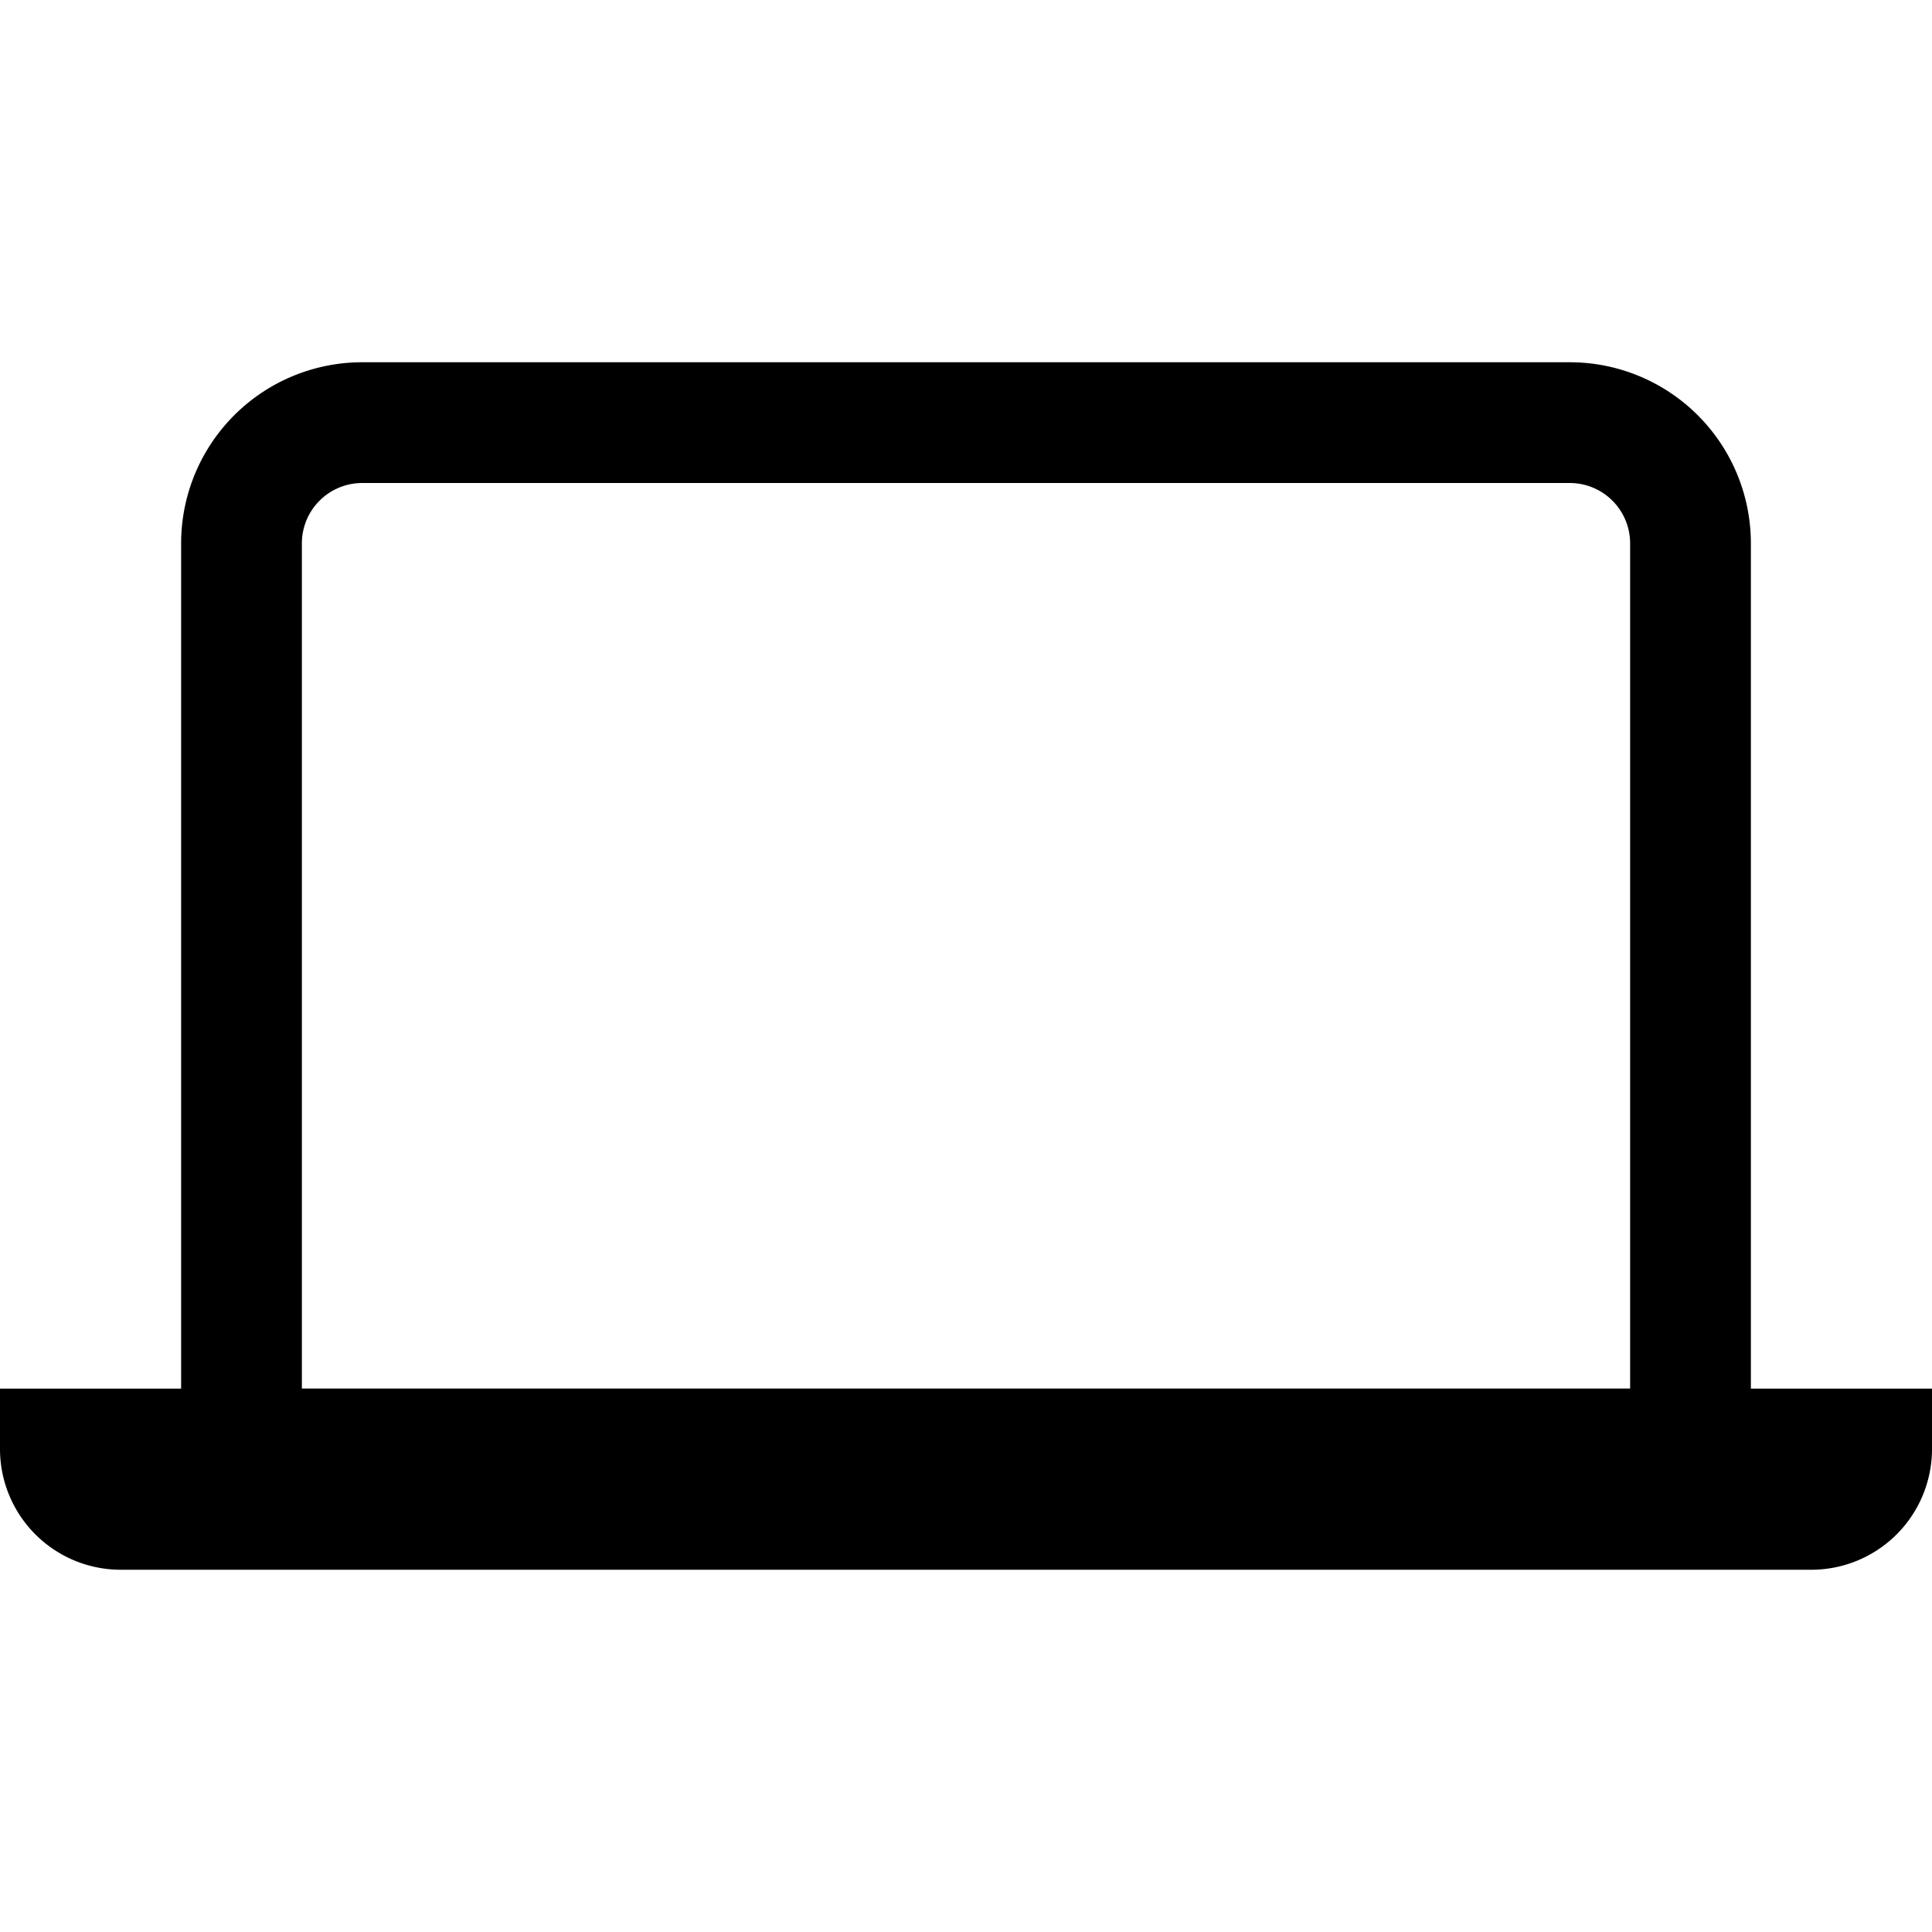 <?xml version="1.0" ?><svg width="25px" height="25px" data-name="Layer 1" id="Layer_1" viewBox="0 0 32 32" xmlns="http://www.w3.org/2000/svg"><path d="M29,25H3V9A3,3,0,0,1,6,6H26a3,3,0,0,1,3,3ZM5,23H27V9a1,1,0,0,0-1-1H6A1,1,0,0,0,5,9Z"/><path d="M0,23H32a0,0,0,0,1,0,0v1a2,2,0,0,1-2,2H2a2,2,0,0,1-2-2V23a0,0,0,0,1,0,0Z"/></svg>